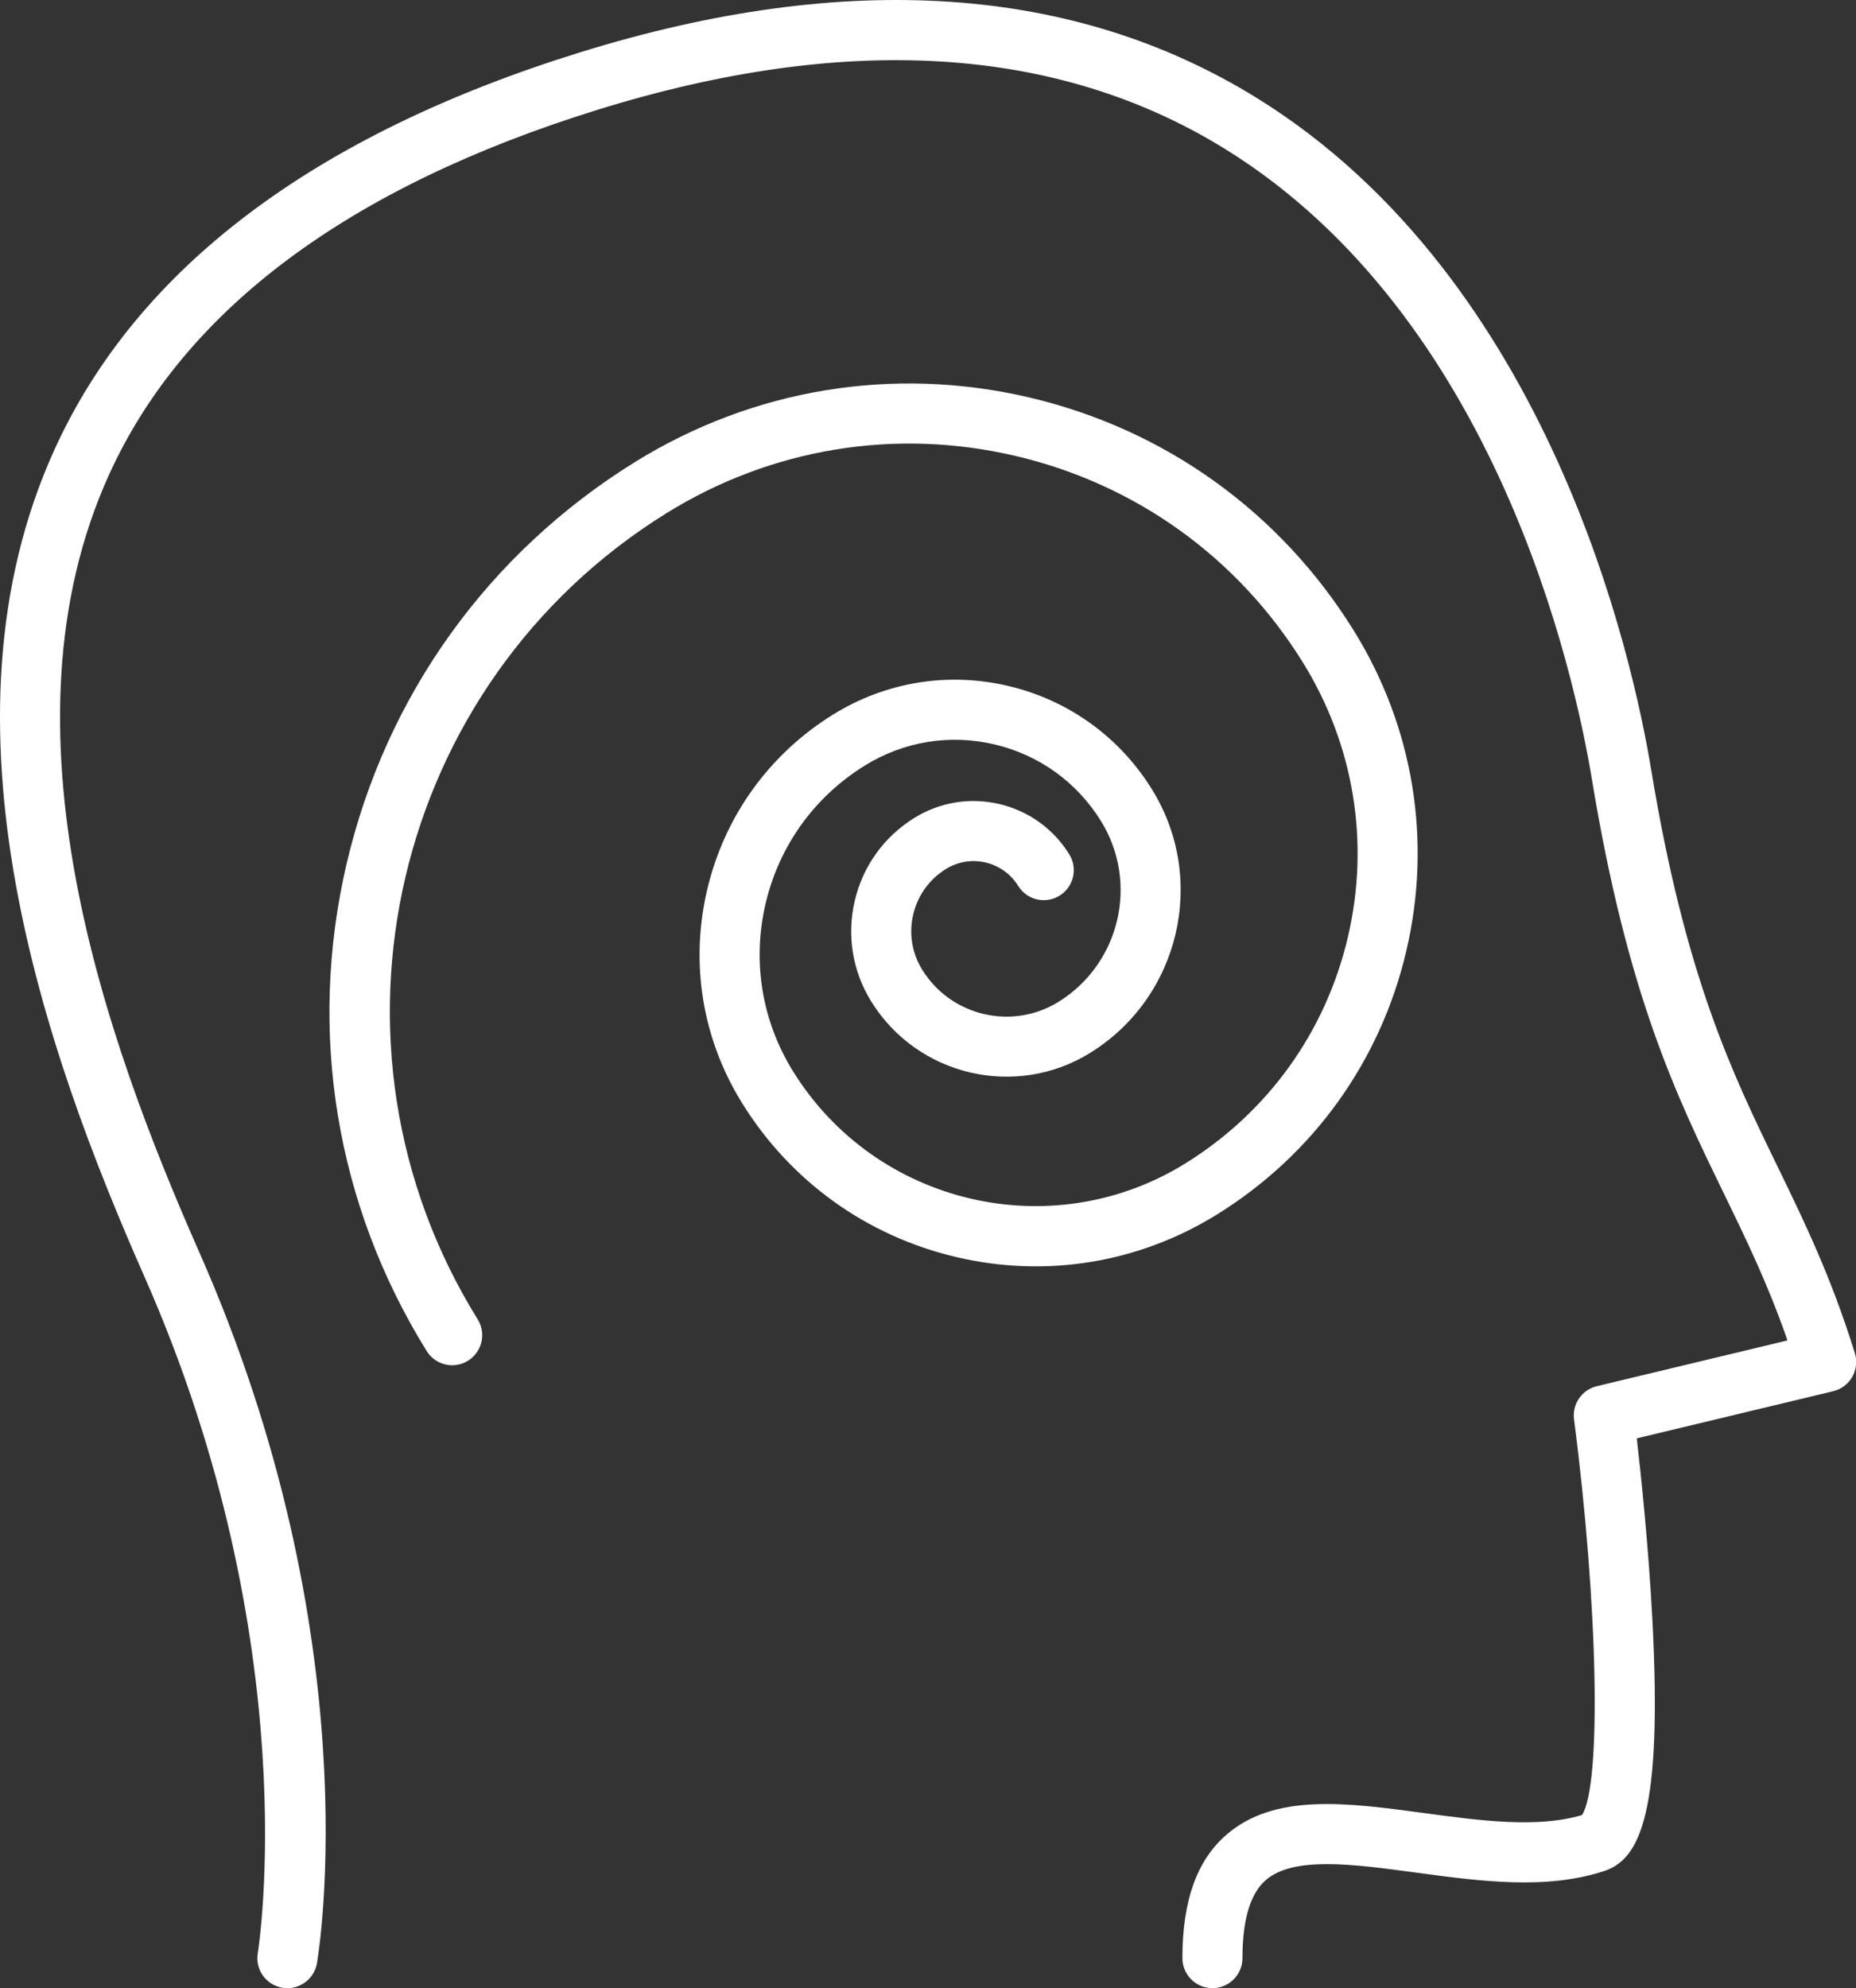 <?xml version="1.0" encoding="UTF-8" standalone="no"?><svg xmlns="http://www.w3.org/2000/svg" xmlns:xlink="http://www.w3.org/1999/xlink" fill="#000000" height="500" preserveAspectRatio="xMidYMid meet" version="1" viewBox="0.0 0.0 466.9 500.0" width="466.9" zoomAndPan="magnify"><rect x="0.0" y="0.0" width="466.9" height="500.0" fill="#333333" stroke="none"/><defs><clipPath id="a"><path d="M 0 0 L 466.949 0 L 466.949 500 L 0 500 Z M 0 0"/></clipPath></defs><g><g clip-path="url(#a)" id="change1_2"><path d="M 72.301 500 C 71.875 500 71.445 499.965 71.016 499.891 C 66.906 499.188 64.145 495.289 64.848 491.18 C 64.973 490.414 77.293 413.75 36.293 320.965 C 11.504 264.863 -17.805 182.266 13.738 112.996 C 34.461 67.484 79.008 33.875 146.137 13.098 C 213.055 -7.617 270.242 -3.746 316.105 24.605 C 389.891 70.211 410.75 165.496 415.383 193.617 C 423.965 245.668 435.746 269.891 447.141 293.316 C 453.801 307.012 460.684 321.168 466.609 340.293 C 467.23 342.285 466.992 344.445 465.961 346.262 C 464.93 348.078 463.191 349.383 461.16 349.871 L 411.754 361.727 C 412.836 371.16 414.73 389.184 415.68 407.348 C 418.215 455.641 412.676 467.535 403.582 470.531 C 388.938 475.359 372.289 473.105 356.195 470.93 C 340.336 468.785 325.359 466.758 318.387 472.852 C 314.516 476.234 312.555 482.824 312.555 492.445 C 312.555 496.617 309.172 499.996 305.004 499.996 C 300.832 499.996 297.449 496.617 297.449 492.445 C 297.449 478.074 301.047 467.945 308.445 461.48 C 320.586 450.871 338.867 453.344 358.219 455.961 C 372.254 457.859 386.758 459.82 397.98 456.461 C 402.906 448.746 402.035 403.84 395.969 356.922 C 395.473 353.094 397.941 349.512 401.695 348.609 L 449.664 337.098 C 444.723 322.883 439.273 311.68 433.555 299.926 C 421.688 275.523 409.418 250.293 400.48 196.074 C 396.109 169.547 376.527 79.707 308.164 37.453 C 266.18 11.5 213.164 8.16 150.602 27.527 C 87.766 46.977 46.344 77.836 27.484 119.254 C -1.543 183 26.496 261.418 50.109 314.859 C 93.051 412.043 80.297 490.434 79.734 493.723 C 79.102 497.402 75.91 500 72.301 500" fill="#ffffff"/></g><g id="change1_1"><path d="M 113.758 343.34 C 111.234 343.34 108.766 342.07 107.336 339.766 C 84.473 302.926 77.324 259.383 87.207 217.164 C 97.09 174.945 122.824 139.105 159.664 116.242 C 189.484 97.738 224.719 91.949 258.887 99.949 C 293.055 107.949 322.062 128.777 340.566 158.594 C 355.582 182.789 360.277 211.387 353.785 239.109 C 347.297 266.84 330.395 290.379 306.199 305.395 C 286.5 317.617 263.223 321.441 240.645 316.156 C 218.066 310.871 198.902 297.109 186.68 277.41 C 176.684 261.309 173.562 242.277 177.883 223.828 C 182.199 205.375 193.449 189.707 209.551 179.715 C 222.773 171.508 238.406 168.945 253.559 172.492 C 268.715 176.039 281.578 185.277 289.785 198.5 C 303.781 221.047 296.82 250.777 274.273 264.77 C 255.531 276.402 230.812 270.617 219.176 251.871 C 214.457 244.262 212.98 235.273 215.02 226.555 C 217.062 217.836 222.375 210.438 229.984 205.715 C 236.41 201.727 244.008 200.477 251.379 202.203 C 258.742 203.93 264.996 208.418 268.988 214.848 C 271.188 218.391 270.098 223.047 266.551 225.246 C 263.008 227.445 258.352 226.355 256.152 222.812 C 254.289 219.809 251.371 217.715 247.934 216.906 C 244.496 216.105 240.949 216.688 237.949 218.547 C 233.77 221.141 230.848 225.207 229.727 229.996 C 228.605 234.785 229.418 239.727 232.012 243.906 C 239.254 255.574 254.641 259.176 266.309 251.938 C 281.777 242.336 286.555 221.938 276.953 206.465 C 270.875 196.668 261.344 189.824 250.117 187.195 C 238.891 184.566 227.312 186.469 217.516 192.551 C 204.84 200.414 195.988 212.746 192.586 227.27 C 189.188 241.793 191.645 256.773 199.512 269.445 C 220.359 303.039 264.641 313.406 298.234 292.559 C 319 279.672 333.508 259.465 339.078 235.668 C 344.652 211.871 340.621 187.324 327.734 166.559 C 311.355 140.168 285.684 121.738 255.445 114.656 C 225.207 107.578 194.02 112.699 167.633 129.074 C 98.652 171.883 77.363 262.824 120.168 331.801 C 122.367 335.348 121.277 340.004 117.734 342.199 C 116.496 342.973 115.117 343.34 113.758 343.34" fill="#ffffff"/></g></g></svg>
